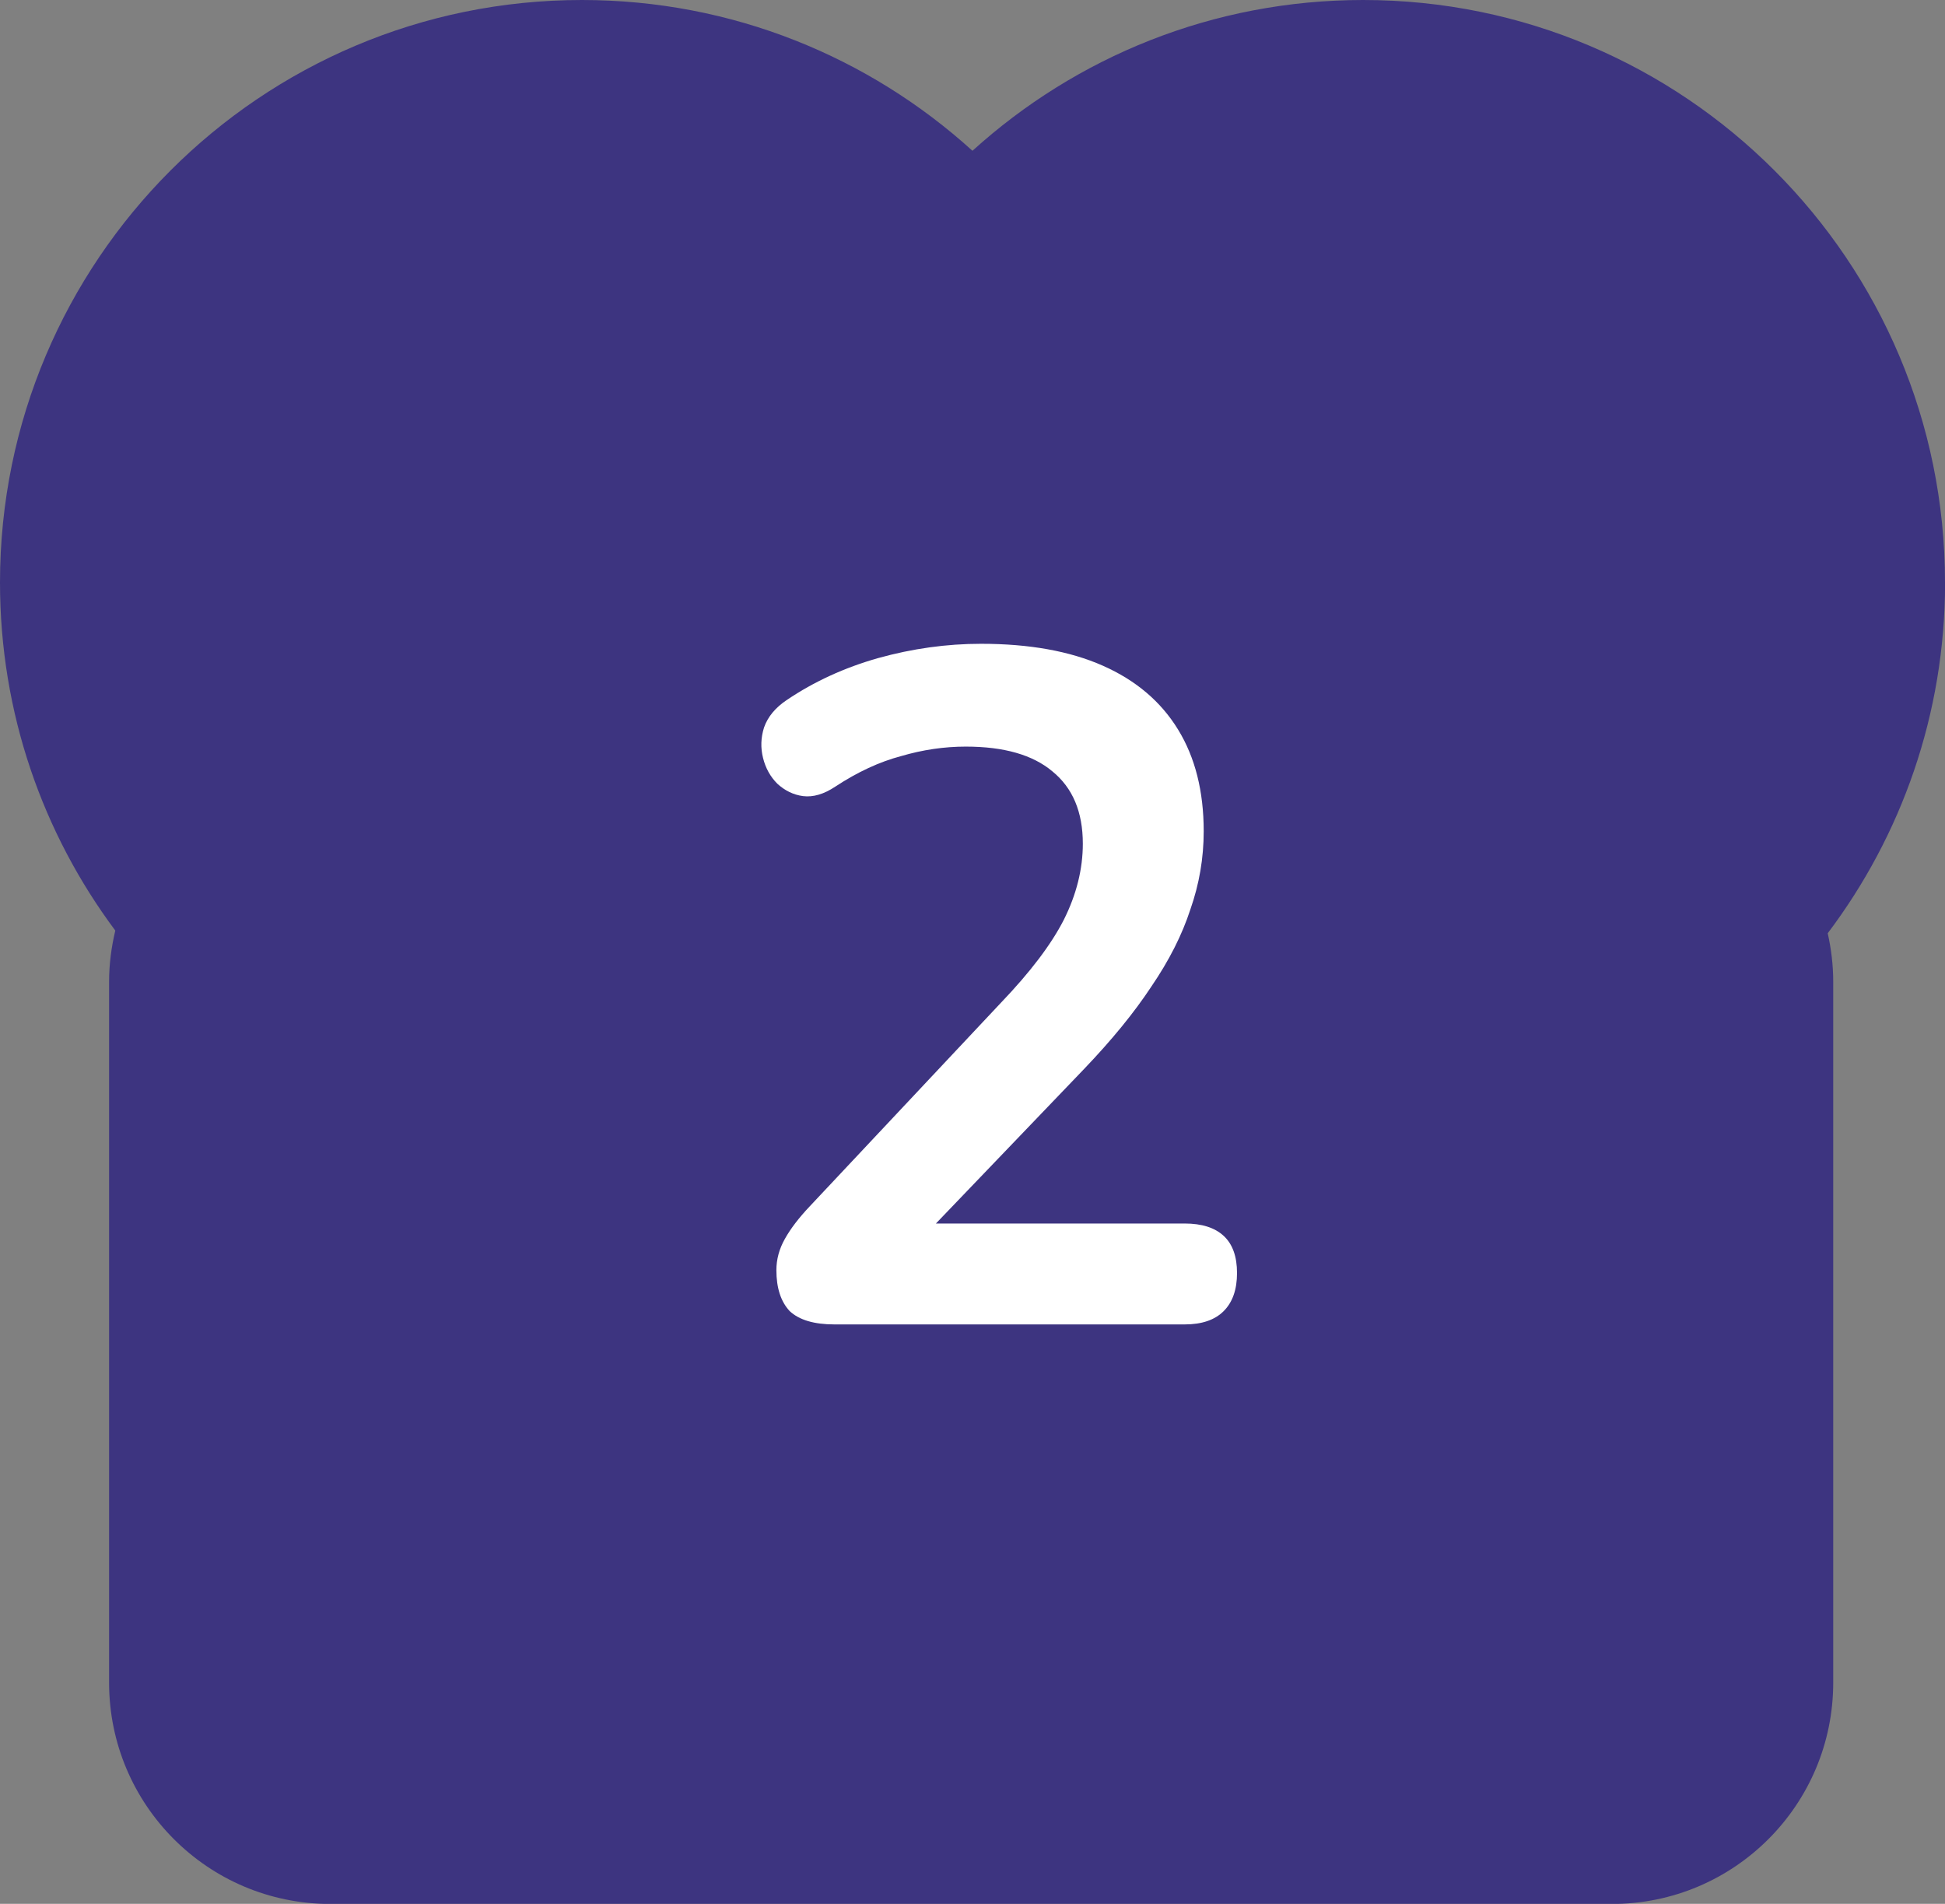 <svg width="47" height="46" viewBox="0 0 47 46" fill="none" xmlns="http://www.w3.org/2000/svg">
<rect x="0" y="0" width="47" height="46" fill="#808080" stroke="none"/>
<g clip-path="url(#clip0_37_814)">
<path d="M47 14.074C47 6.301 40.705 0 32.939 0C29.306 0 25.996 1.38 23.499 3.643C21.004 1.38 17.694 0 14.061 0C6.295 0 0 6.301 0 14.074C0 17.227 1.035 20.137 2.786 22.484C2.692 22.881 2.636 23.294 2.636 23.723V40.654C2.636 43.607 5.028 46.002 7.978 46.002H38.956C41.906 46.002 44.299 43.607 44.299 40.654V23.723C44.299 23.319 44.251 22.928 44.166 22.549C45.945 20.191 47.002 17.258 47.002 14.076L47 14.074Z" fill="#3D3480"/>
<path d="M20.163 32C19.673 32 19.312 31.893 19.082 31.678C18.868 31.448 18.761 31.118 18.761 30.689C18.761 30.428 18.829 30.175 18.968 29.93C19.105 29.685 19.305 29.424 19.566 29.148L24.189 24.226C24.894 23.49 25.4 22.823 25.706 22.225C26.013 21.612 26.166 20.998 26.166 20.385C26.166 19.618 25.921 19.036 25.43 18.637C24.955 18.238 24.258 18.039 23.337 18.039C22.816 18.039 22.295 18.116 21.773 18.269C21.252 18.407 20.723 18.652 20.186 19.005C19.91 19.189 19.65 19.266 19.404 19.235C19.174 19.204 18.968 19.105 18.784 18.936C18.615 18.767 18.5 18.56 18.439 18.315C18.377 18.07 18.385 17.824 18.462 17.579C18.553 17.318 18.738 17.096 19.014 16.912C19.673 16.467 20.409 16.13 21.221 15.9C22.049 15.67 22.878 15.555 23.706 15.555C24.871 15.555 25.852 15.731 26.649 16.084C27.447 16.437 28.052 16.95 28.466 17.625C28.881 18.3 29.087 19.12 29.087 20.086C29.087 20.73 28.98 21.359 28.765 21.972C28.566 22.585 28.252 23.206 27.823 23.835C27.409 24.464 26.864 25.131 26.189 25.836L21.866 30.344V29.562H28.628C29.041 29.562 29.356 29.662 29.57 29.861C29.785 30.06 29.892 30.359 29.892 30.758C29.892 31.157 29.785 31.463 29.57 31.678C29.356 31.893 29.041 32 28.628 32H20.163Z" fill="white"/>
</g>
<defs>
<clipPath id="clip0_37_814">
<rect width="47" height="46" fill="white"/>
</clipPath>
</defs>
</svg>

